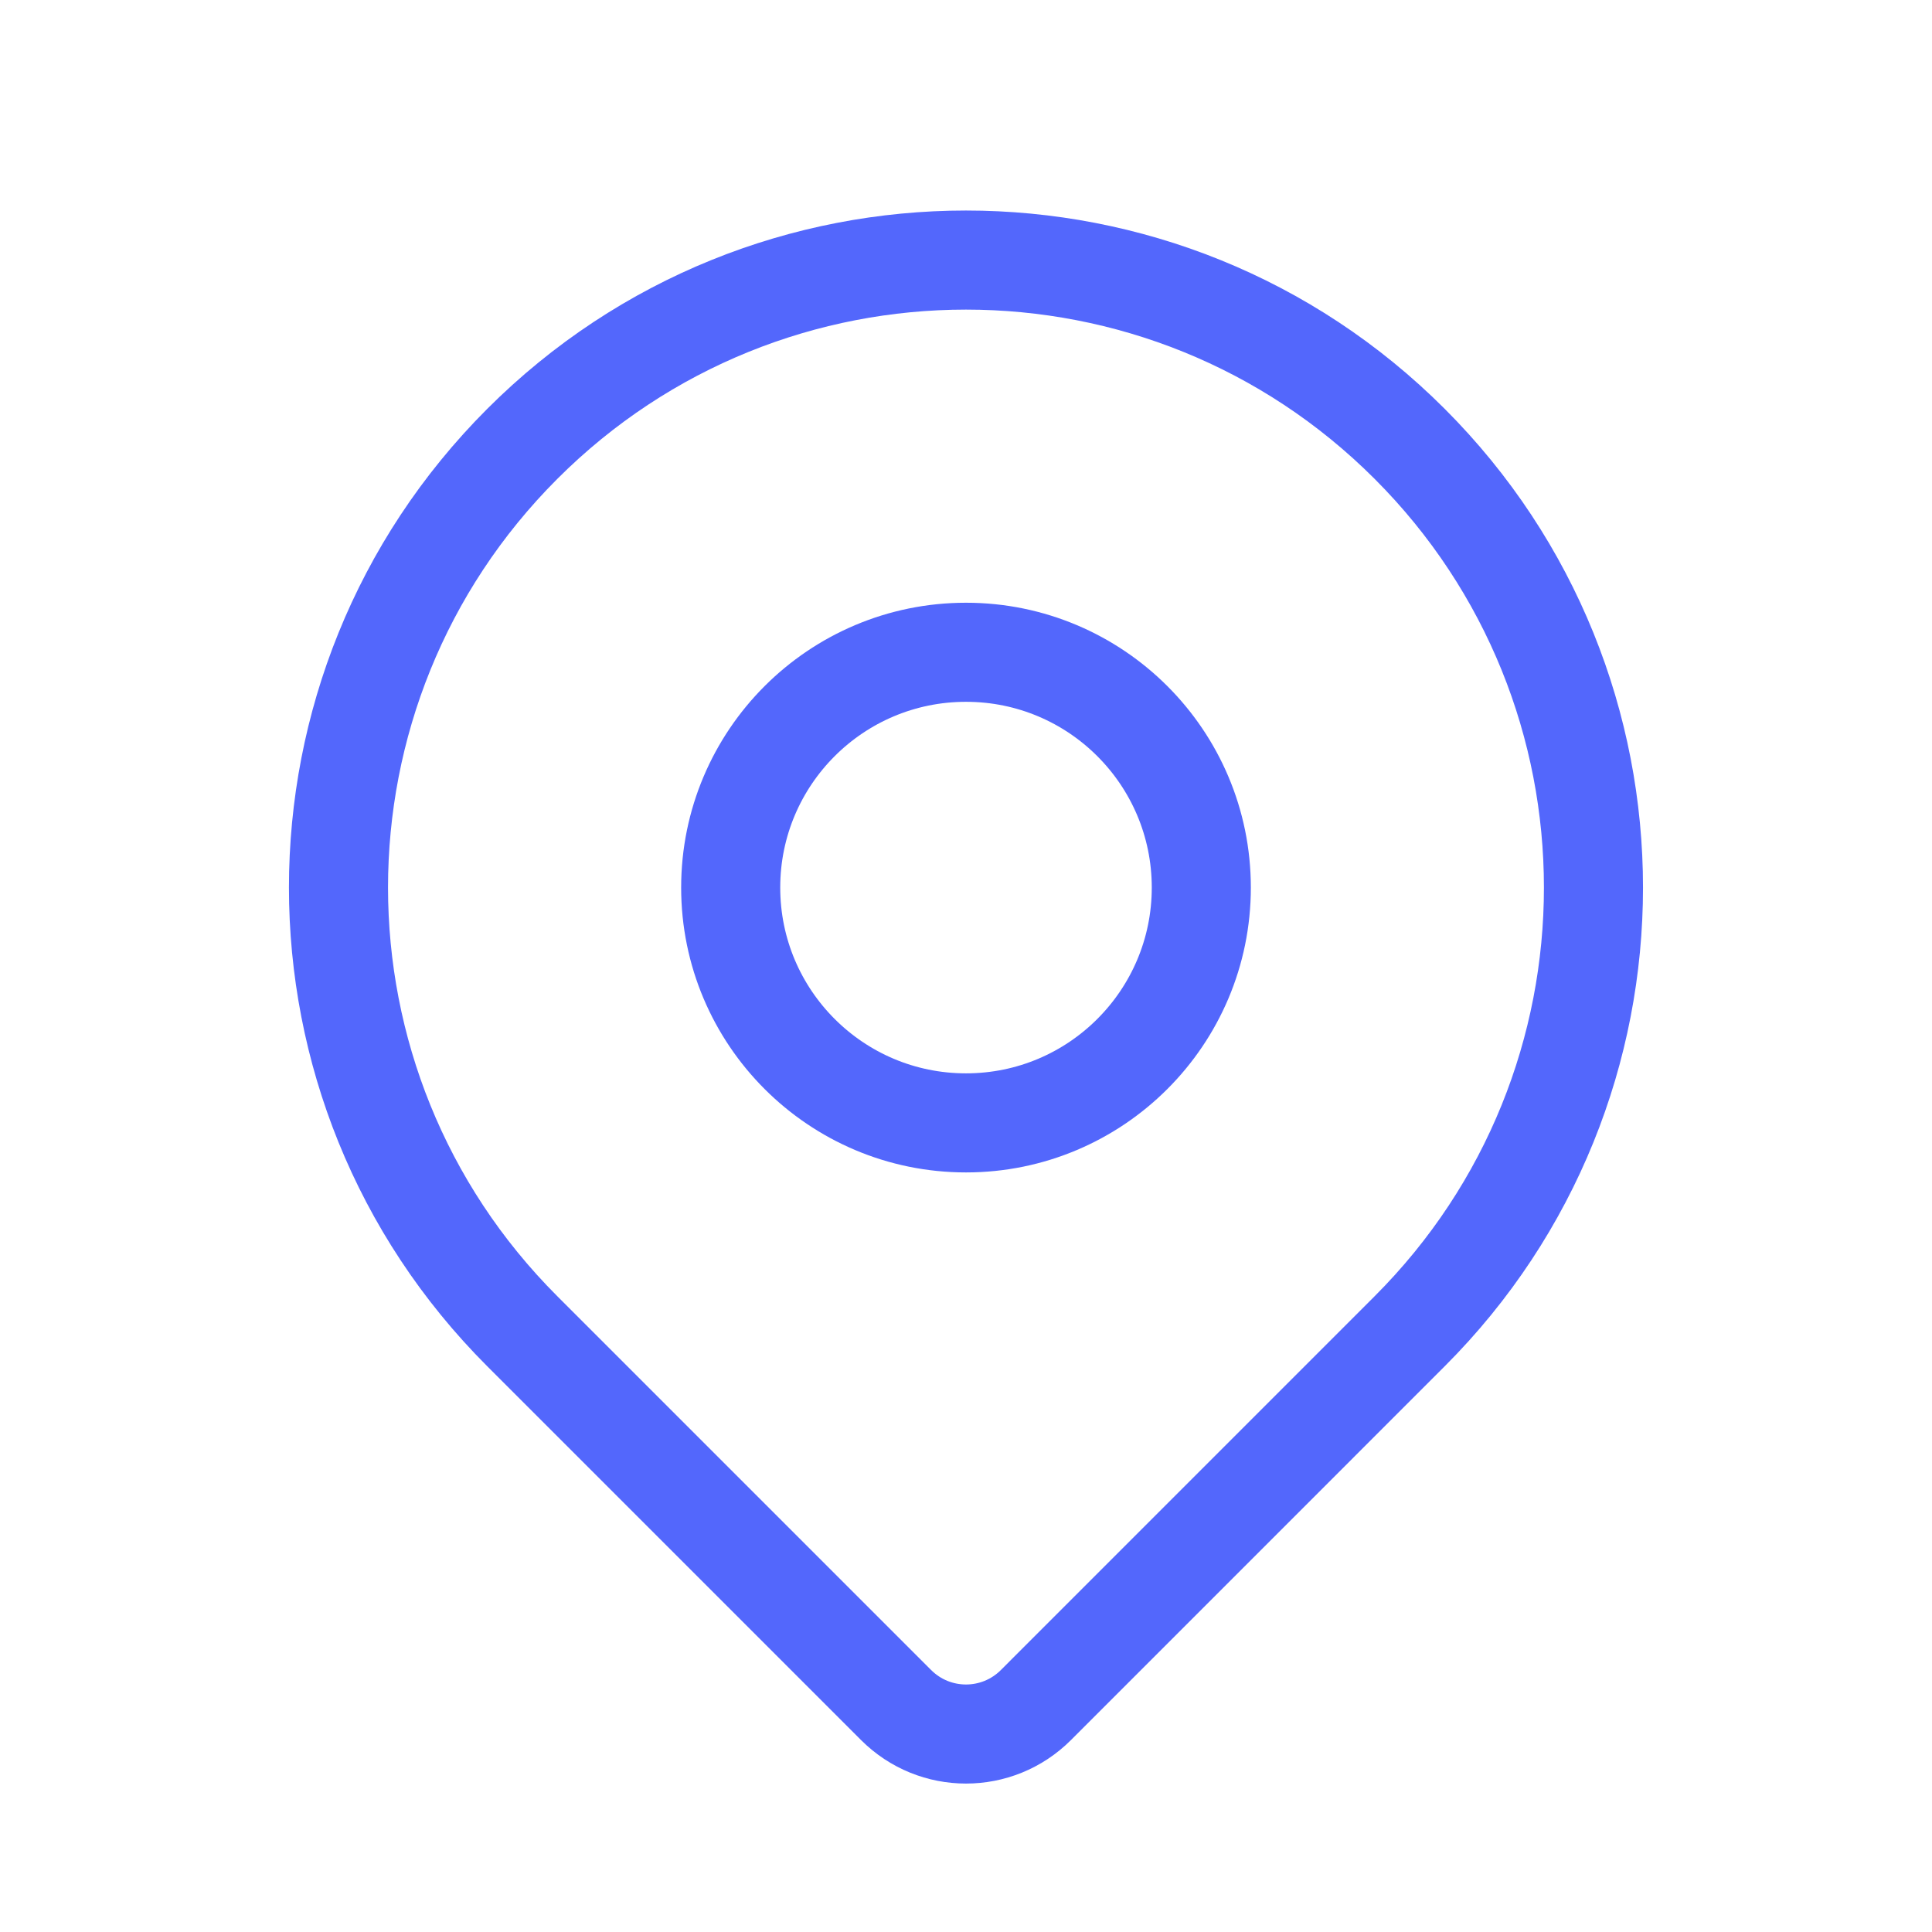 <svg width="39" height="39" viewBox="0 0 39 39" fill="none" xmlns="http://www.w3.org/2000/svg">
<path d="M28.456 26.873C26.767 28.562 22.979 32.351 20.912 34.418C20.131 35.199 18.869 35.199 18.088 34.418C16.054 32.385 12.347 28.678 10.543 26.873C5.596 21.927 5.596 13.907 10.543 8.96C15.49 4.013 23.51 4.013 28.456 8.96C33.403 13.907 33.403 21.927 28.456 26.873Z" stroke="#5367FC" stroke-width="2" stroke-linecap="round" stroke-linejoin="round"/>
<path d="M24.25 17.917C24.25 20.54 22.123 22.667 19.5 22.667C16.876 22.667 14.75 20.54 14.75 17.917C14.75 15.293 16.876 13.167 19.5 13.167C22.123 13.167 24.25 15.293 24.25 17.917Z" stroke="#5367FC" stroke-width="2" stroke-linecap="round" stroke-linejoin="round"/>
</svg>
